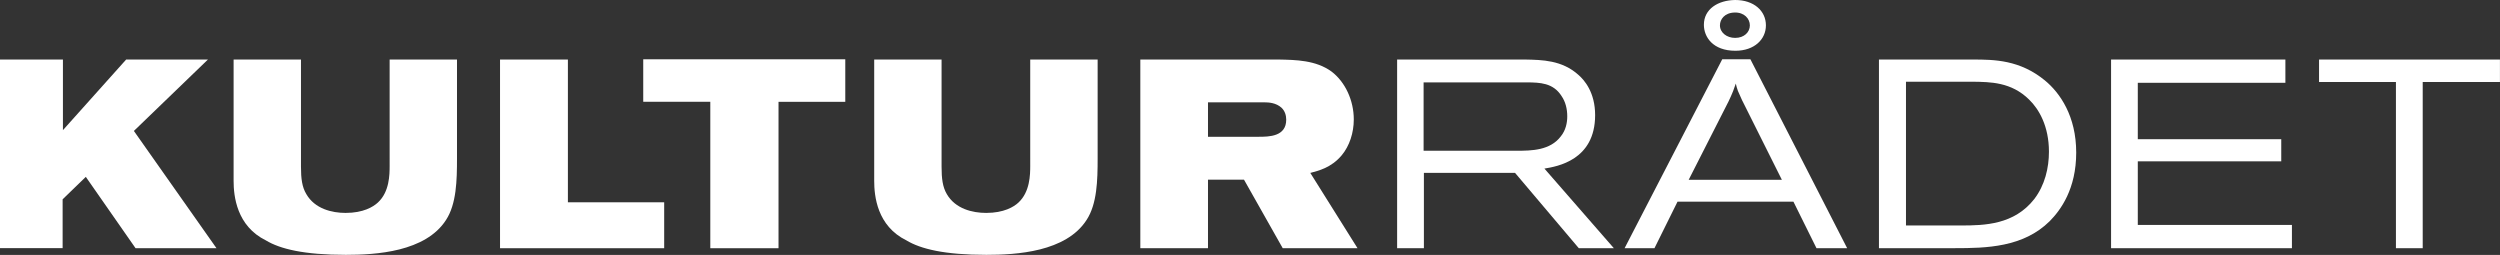 <?xml version="1.0" encoding="UTF-8"?><svg id="Layer_1" xmlns="http://www.w3.org/2000/svg" viewBox="0 0 501.37 51.12"><rect x="0" y="0" width="501.37" height="51.12" fill="#333333" stroke="none"/><defs><style>.cls-1{fill:#fff;}</style></defs><path class="cls-1" d="M12.62,11.94v14.16l12.68-14.16h16.4l-14.85,14.32,16.56,23.51H27.18l-9.97-14.3-4.65,4.5v9.79H0V11.94H12.62Z"/><path class="cls-1" d="M46.85,11.94h13.51v21.49c0,2.37,.21,4.08,1.08,5.51,1.71,2.95,5.14,3.76,7.87,3.76,3.54,0,5.54-1.21,6.48-2.09,2.32-2.14,2.35-5.56,2.35-7.39V11.94h13.51V31.77c0,4.46-.11,9.12-2.19,12.33-4.12,6.43-14.1,7.01-20.1,7.01-8.41,0-13.18-1.18-16.02-2.89-5.89-2.9-6.49-8.9-6.49-11.96V11.94Z"/><path class="cls-1" d="M113.89,11.94v28.63h19.31v9.21h-32.92V11.94h13.6Z"/><path class="cls-1" d="M169.52,11.89v8.53h-13.39v29.36h-13.68V20.41h-13.45V11.89h40.52Z"/><path class="cls-1" d="M175.32,11.94h13.51v21.49c0,2.37,.21,4.08,1.06,5.51,1.72,2.95,5.14,3.76,7.89,3.76,3.53,0,5.56-1.21,6.48-2.09,2.3-2.14,2.35-5.56,2.35-7.39V11.94h13.52V31.77c0,4.46-.12,9.12-2.21,12.33-4.12,6.43-14.1,7.01-20.1,7.01-8.41,0-13.18-1.18-16.02-2.89-5.91-2.9-6.48-8.9-6.48-11.96V11.94Z"/><path class="cls-1" d="M228.69,11.94h27.81c3.31,.07,7.4,.11,10.55,2.42,2.74,2.09,4.45,5.79,4.45,9.59,0,2.69-.86,5.32-2.42,7.19-2.14,2.55-4.71,3.1-6.3,3.54l9.47,15.1h-15l-7.77-13.75h-7.22v13.75h-13.57V11.94Zm13.57,15.49h10.15c2.11,0,5.54-.04,5.54-3.43,0-.87-.27-1.77-.96-2.41-1.08-.96-2.47-1.07-3.49-1.07h-11.24v6.91Z"/><path class="cls-1" d="M280.19,11.94h25.72c3.33,.07,7.34,.11,10.63,3.07,1.23,1.06,3.36,3.54,3.36,8.08,0,9.06-7.65,10.3-10.17,10.72l13.92,15.96h-7.03l-12.78-15.1h-18.28v15.1h-5.37V11.94Zm5.31,4.57v13.72h18.7c2.94,0,6.69-.05,8.83-2.9,.98-1.22,1.28-2.68,1.28-4.01,0-1.47-.35-2.9-1.12-4.02-1.71-2.74-4.45-2.74-6.9-2.78h-20.79Z"/><path class="cls-1" d="M345.37,11.89h5.67l19.4,37.88h-6.15l-4.62-9.32h-23.25l-4.62,9.32h-5.99l19.58-37.88Zm4.02,8.26c-.29-.64-.6-1.3-.86-1.93-.17-.49-.32-.97-.42-1.46-.17,.49-.35,1.01-.55,1.54-.26,.71-.59,1.34-.91,2.05l-7.99,15.71h18.69l-7.96-15.92Zm4.76-15.06c0,2.79-2.31,5.09-6.12,5.09-4.55,0-6.32-2.79-6.32-5.21,0-3.16,2.83-4.92,6.27-4.97,3.76,0,6.17,2.18,6.17,5.09Zm-9.22,0c0,1.43,1.35,2.51,3.05,2.51,1.83,0,2.95-1.17,2.95-2.51s-1.12-2.63-3.05-2.58c-2.04,.05-2.95,1.38-2.95,2.58Z"/><path class="cls-1" d="M376.82,11.94h18.83c4.32,0,9.42,.07,14.45,4.19,3.05,2.51,6.28,7.18,6.28,14.47s-3.1,11.51-5.31,13.75c-5.31,5.26-12.7,5.42-19.07,5.42h-15.18V11.94Zm5.42,4.45v28.83h11.04c4.76,0,10.65-.16,14.68-5.29,2.14-2.79,2.95-6.28,2.95-9.5,0-5.09-1.98-8.53-3.98-10.46-3.57-3.53-7.81-3.53-11.25-3.58h-13.44Z"/><path class="cls-1" d="M423.37,11.94h34.96v4.67h-29.6v11.31h28.77v4.44h-28.77v12.75h30.91v4.66h-36.27V11.94Z"/><path class="cls-1" d="M465.08,11.94h36.28v4.5h-15.49V49.77h-5.37V16.44h-15.42v-4.5Z"/></svg>